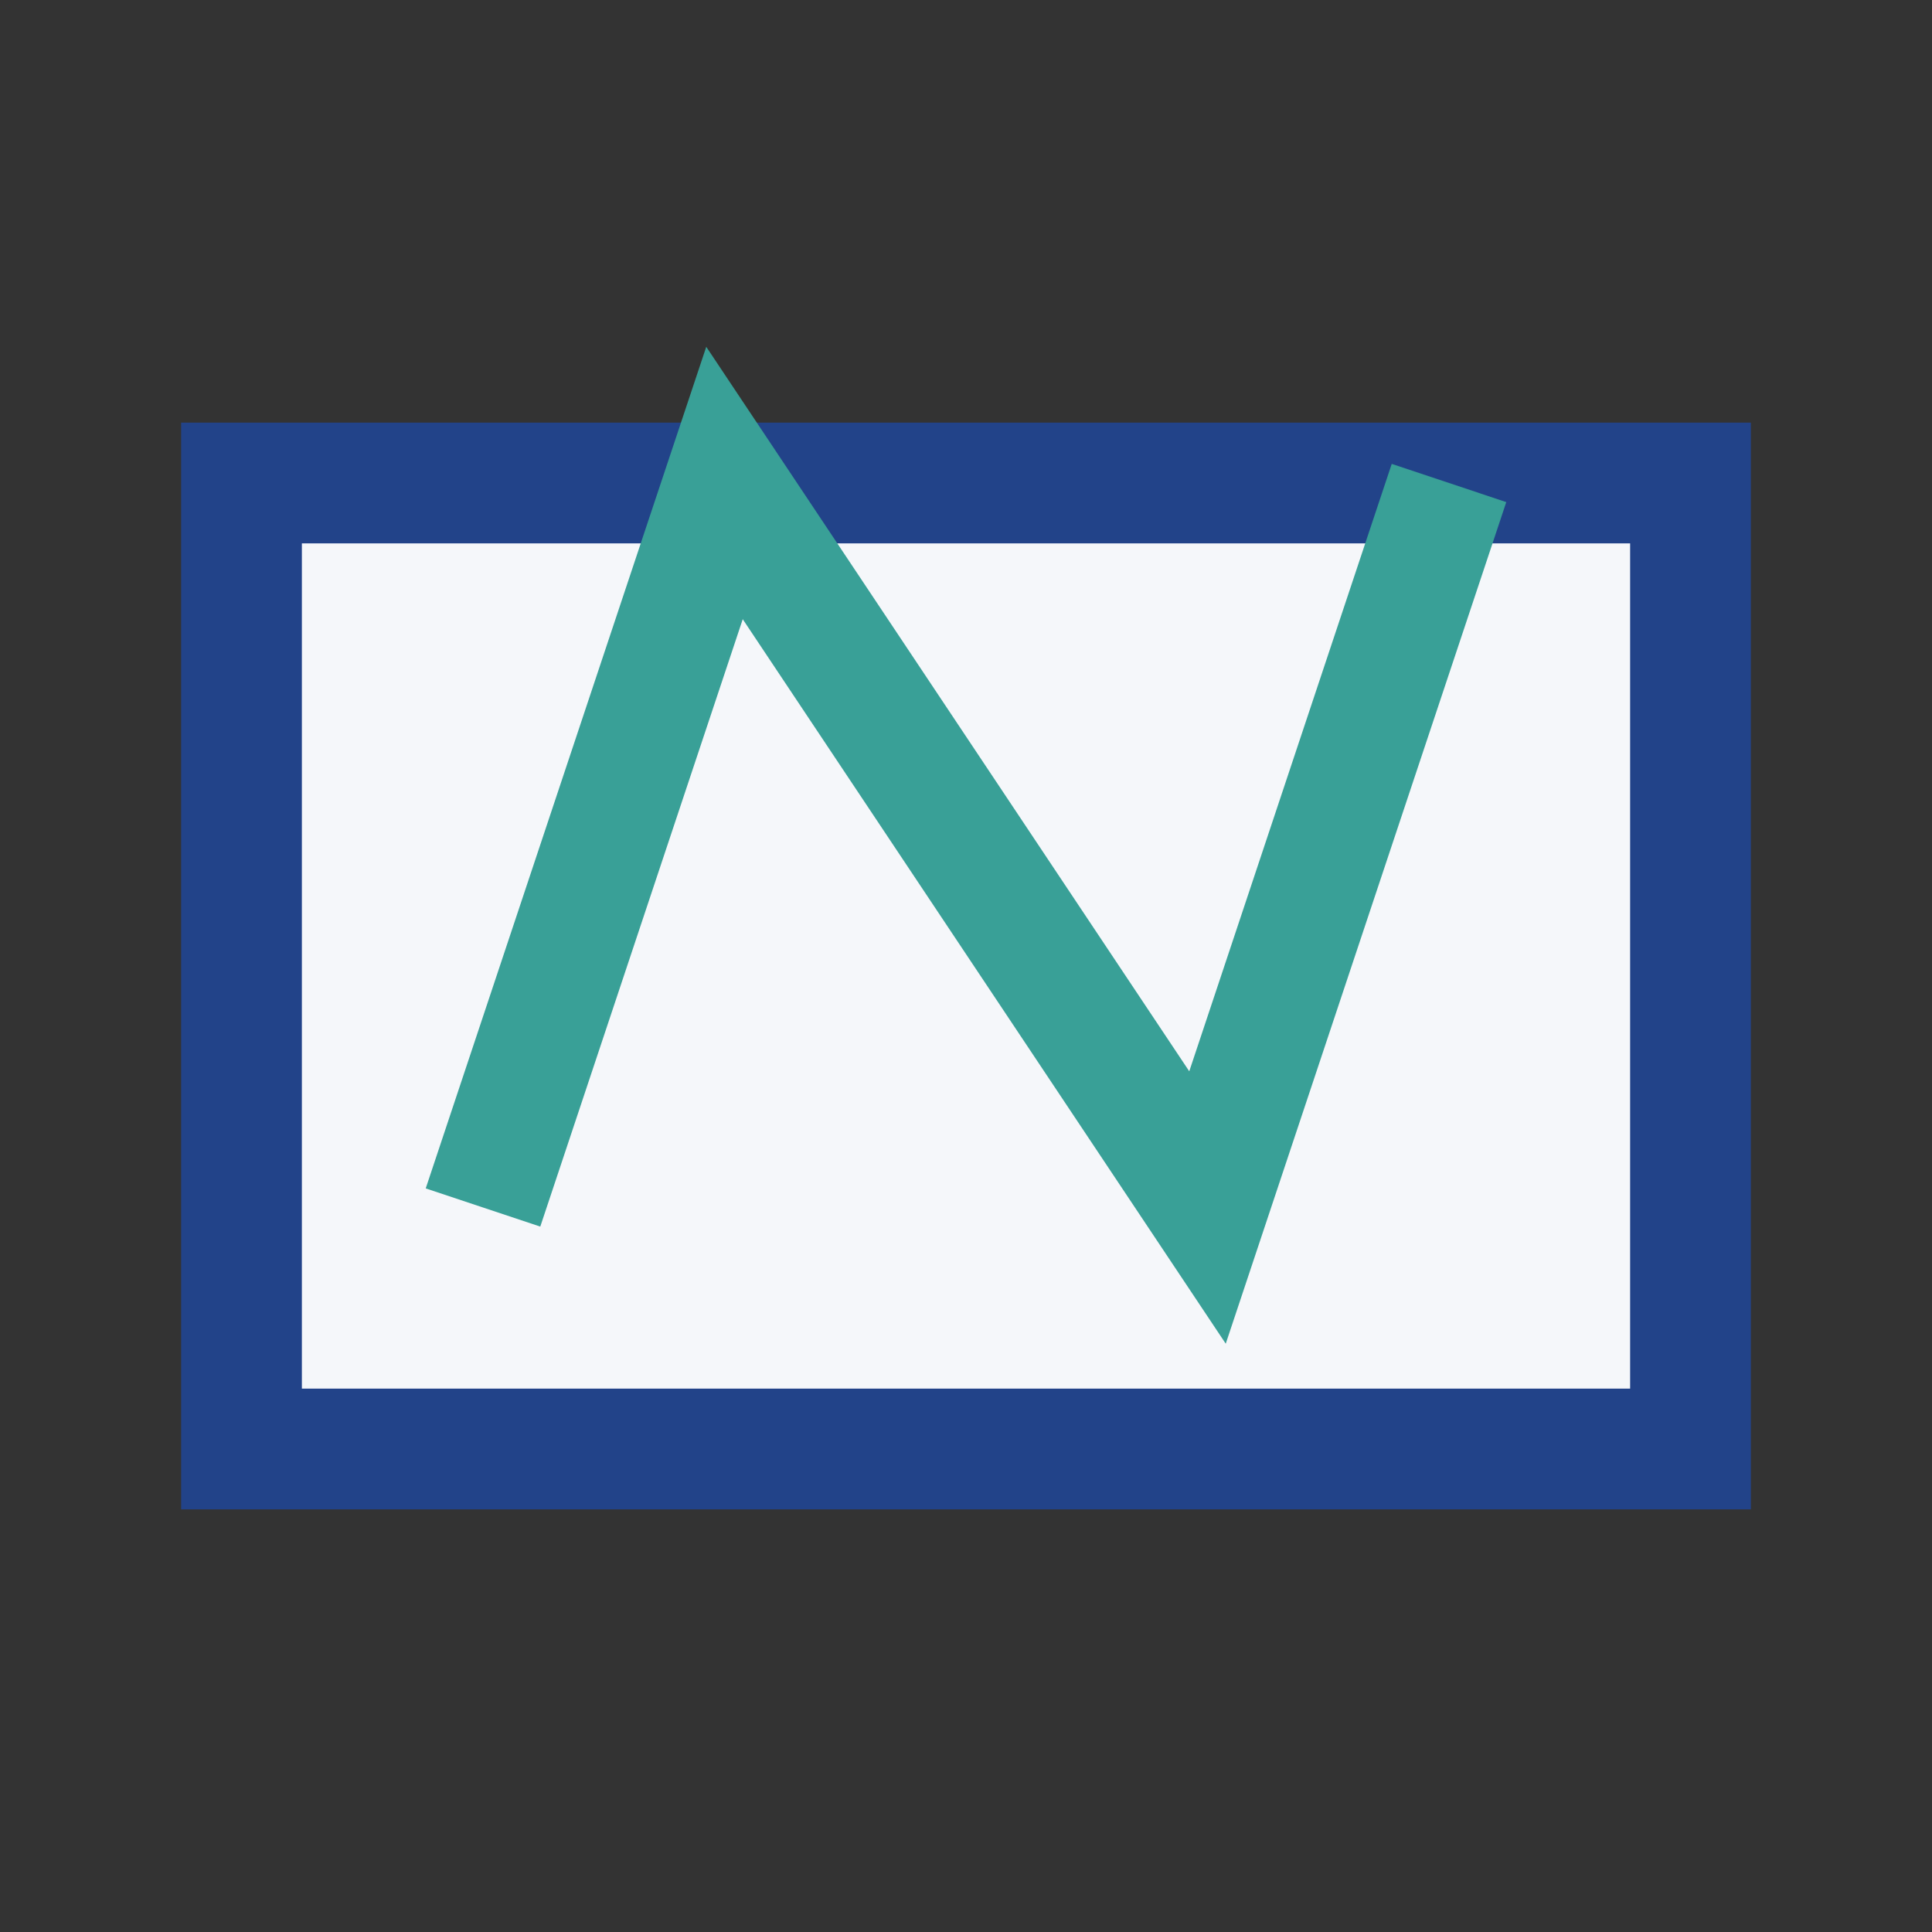 <?xml version="1.0" encoding="UTF-8"?>
<svg xmlns="http://www.w3.org/2000/svg" width="32" height="32" viewBox="0 0 32 32"><rect x="0" y="0" width="32" height="32" fill="#333333" stroke="none"/><rect x="4" y="8" width="24" height="16" fill="#F5F7FA" stroke="#224389" stroke-width="2"/><path d="M8 20l4-12 8 12 4-12" stroke="#39A097" stroke-width="2" fill="none"/></svg>